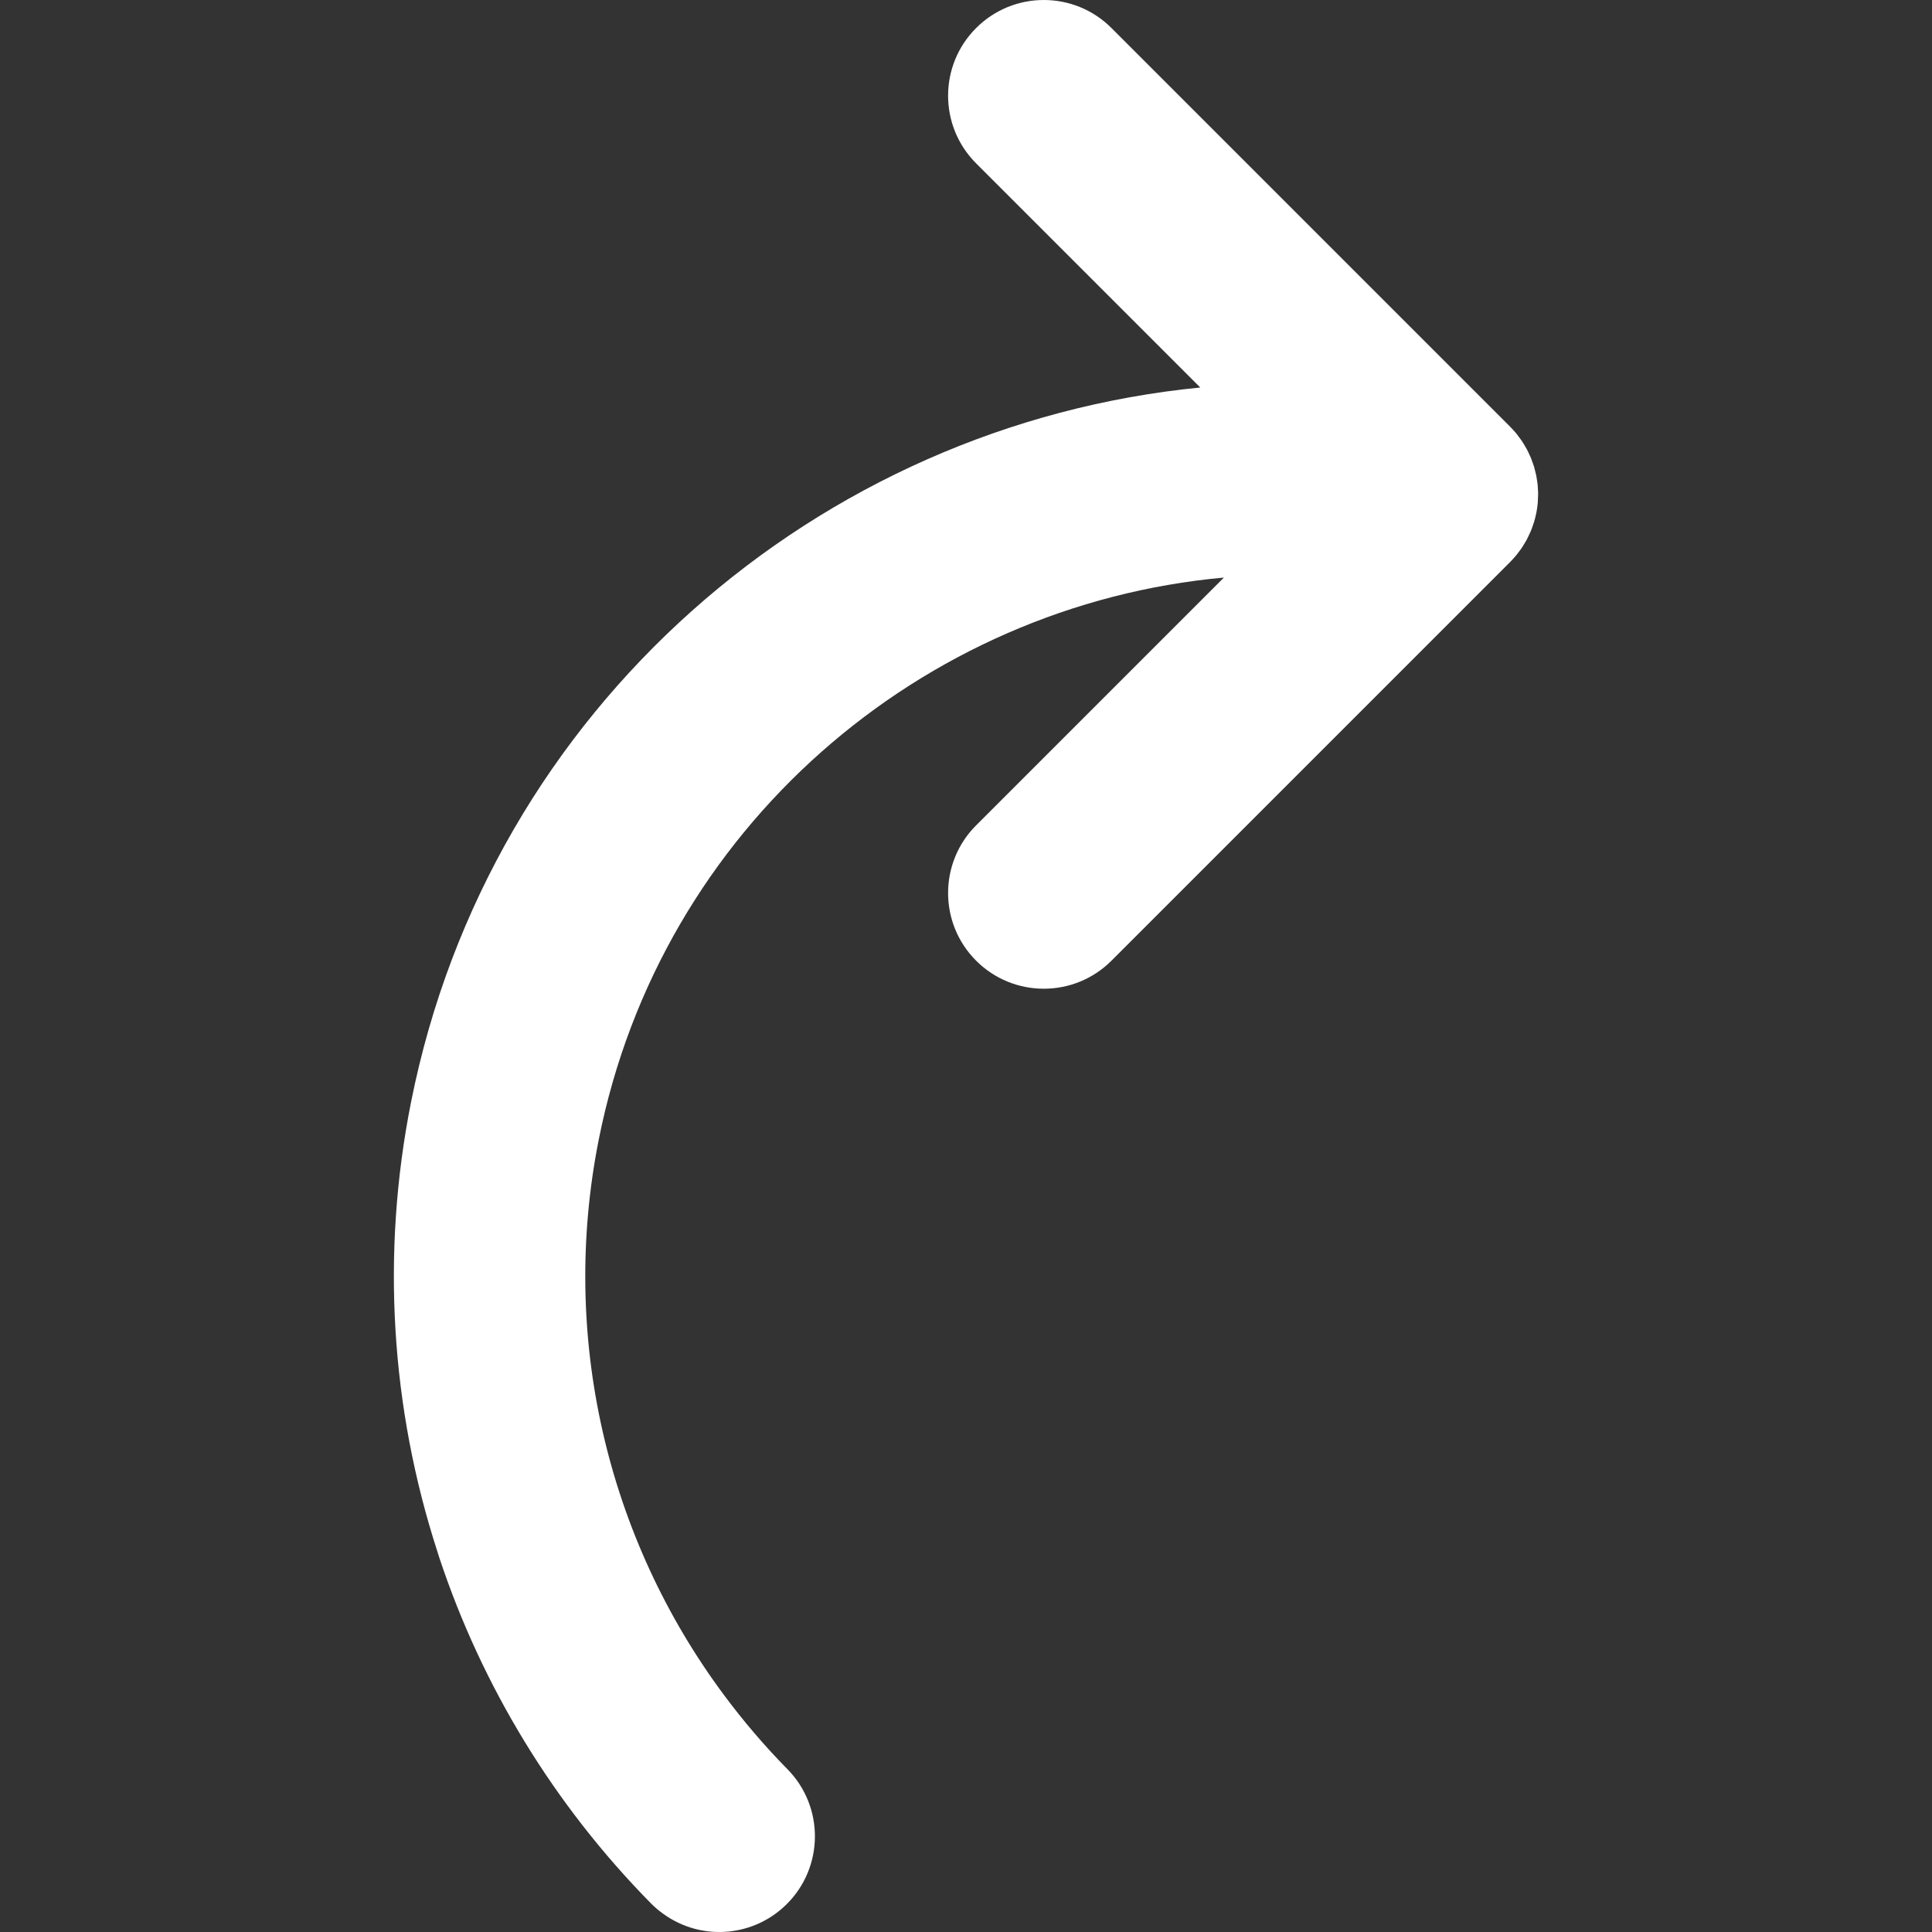 <?xml version="1.0" encoding="iso-8859-1"?>
<!-- Generator: Adobe Illustrator 19.0.0, SVG Export Plug-In . SVG Version: 6.00 Build 0)  -->
<!-- License: CC0. Made by SVG Repo: https://www.svgrepo.com/svg/11101/curved-arrow -->
<svg version="1.1" id="Layer_1" xmlns="http://www.w3.org/2000/svg" xmlns:xlink="http://www.w3.org/1999/xlink" x="0px" y="0px"
	 viewBox="0 0 302.816 302.816" style="enable-background:new 0 0 302.816 302.816;" xml:space="preserve">
<rect x="0" y="0" width="302.816" height="302.816" fill="#333333" stroke="none"/>
<path id="XMLID_2_" fill="white" d="M241.053,78.136c0.01-0.224,0.031-0.448,0.03-0.672c0-0.345-0.024-0.686-0.049-1.027
	c-0.01-0.141-0.01-0.283-0.023-0.424c-0.032-0.322-0.086-0.638-0.138-0.955c-0.027-0.166-0.045-0.332-0.077-0.496
	c-0.054-0.271-0.127-0.535-0.196-0.801c-0.053-0.21-0.1-0.422-0.162-0.631c-0.064-0.21-0.145-0.414-0.217-0.621
	c-0.091-0.257-0.176-0.516-0.281-0.769c-0.064-0.157-0.144-0.306-0.213-0.46c-0.133-0.29-0.262-0.581-0.413-0.864
	c-0.07-0.131-0.153-0.254-0.227-0.384c-0.166-0.29-0.33-0.581-0.518-0.862c-0.144-0.216-0.307-0.418-0.461-0.626
	c-0.134-0.18-0.256-0.365-0.399-0.54c-0.317-0.39-0.655-0.762-1.012-1.119c-0.002-0.002-0.004-0.005-0.006-0.007L174.208,4.393
	c-5.857-5.858-15.355-5.858-21.213,0c-5.858,5.857-5.858,15.355,0,21.213l35.13,35.13c-59.791,5.858-111.389,50.117-123.7,112.007
	c-4.736,23.817-3.136,48.02,4.125,70.432c0.112,0.348,0.215,0.7,0.331,1.047c6.663,20.032,17.873,38.595,33.157,54.118
	c0.614,0.624,1.276,1.167,1.964,1.66c2.601,1.866,5.658,2.816,8.726,2.816c0.475,0,0.95-0.022,1.423-0.067
	c3.313-0.314,6.545-1.727,9.101-4.244c5.903-5.813,5.977-15.31,0.164-21.213c-3.604-3.66-6.909-7.542-9.926-11.598
	c-18.44-24.791-25.755-56.355-19.64-87.097c9.72-48.866,50.676-83.772,97.979-88.071l-38.835,38.836
	c-5.858,5.858-5.858,15.355,0,21.213c2.929,2.929,6.768,4.394,10.607,4.394c3.839,0,7.678-1.464,10.606-4.394l62.41-62.411
	c0.022-0.022,0.045-0.046,0.067-0.068l0.007-0.006c0.013-0.013,0.023-0.027,0.036-0.04c0.338-0.339,0.659-0.694,0.963-1.065
	c0.088-0.106,0.162-0.219,0.246-0.327c0.217-0.279,0.432-0.559,0.629-0.854c0.115-0.172,0.213-0.351,0.32-0.527
	c0.146-0.24,0.296-0.476,0.429-0.725c0.125-0.234,0.232-0.475,0.343-0.713c0.095-0.202,0.195-0.399,0.281-0.606
	c0.128-0.308,0.233-0.622,0.34-0.936c0.051-0.15,0.11-0.295,0.156-0.448c0.128-0.421,0.231-0.847,0.321-1.275
	c0.012-0.055,0.03-0.107,0.041-0.163c0.001-0.004,0.001-0.009,0.002-0.013c0.097-0.492,0.171-0.987,0.218-1.484
	C241.041,78.652,241.041,78.394,241.053,78.136z"/>
</svg>
